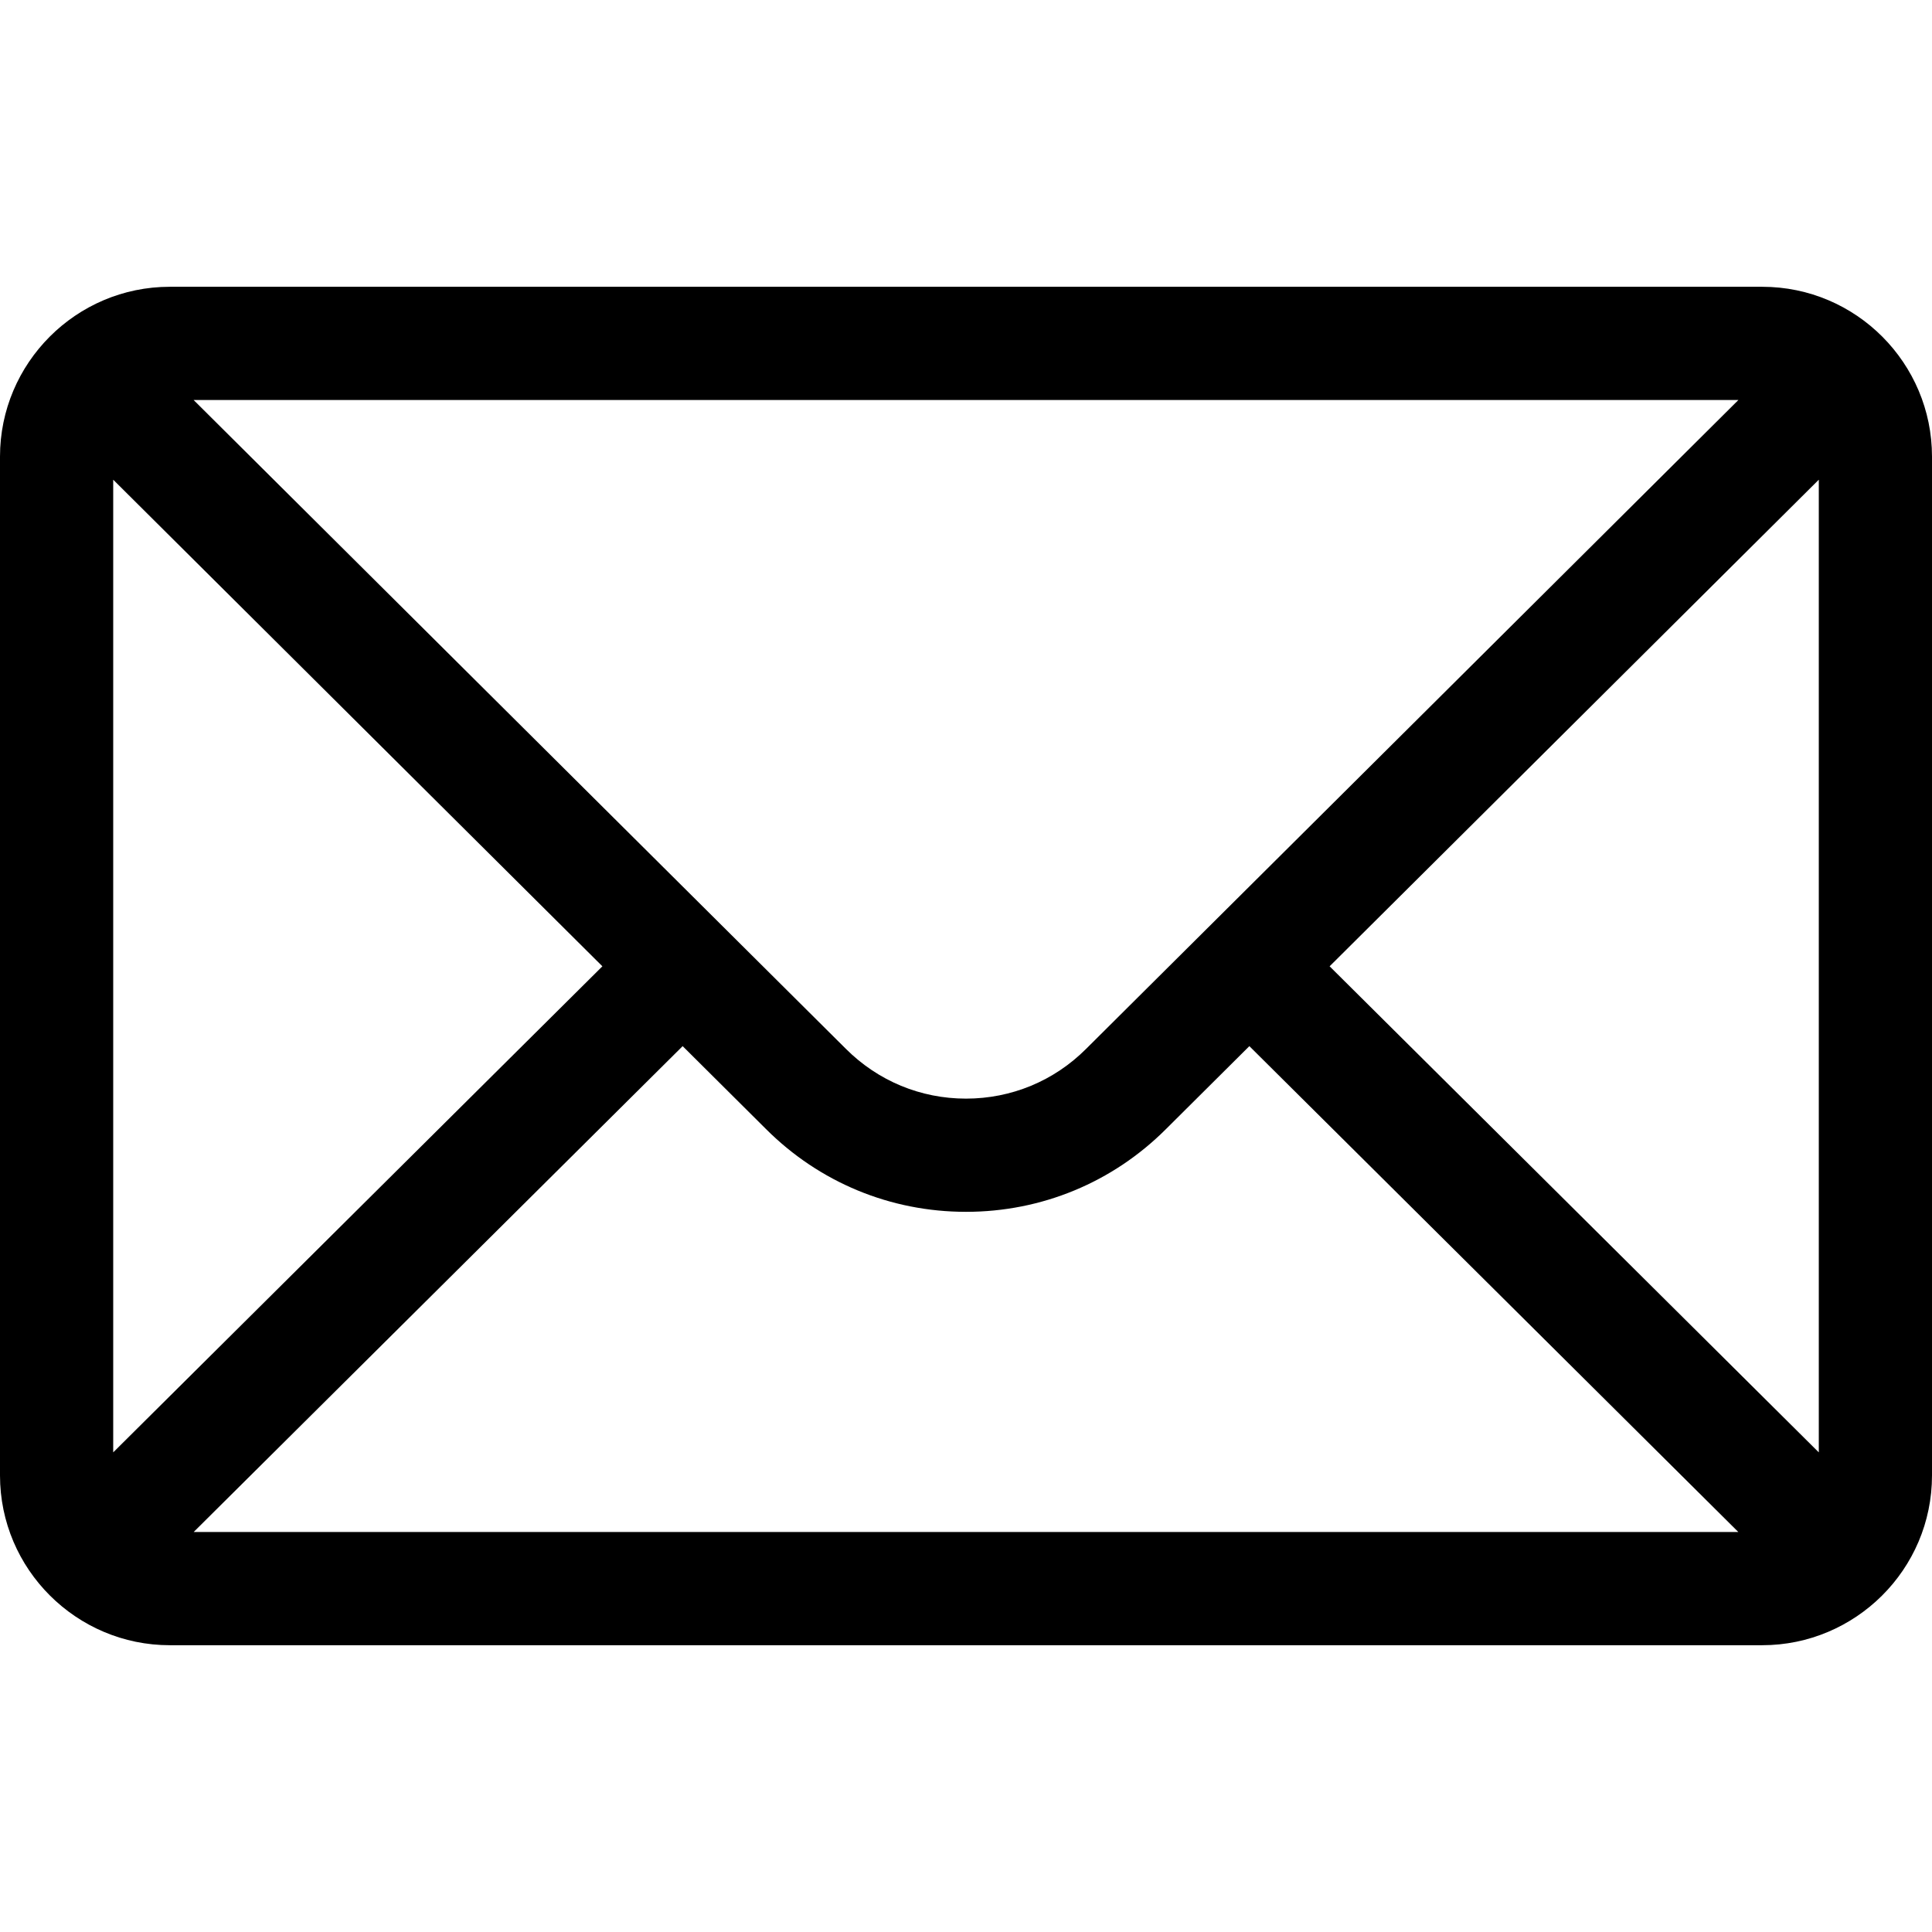 <svg enable-background="new 0 0 512 512" viewBox="0 0 512 512" xmlns="http://www.w3.org/2000/svg"><path d="m467 76h-422c-24.863 0-45 20.262-45 45v270c0 24.885 20.285 45 45 45h422c24.655 0 45-20.03 45-45v-270c0-24.694-20.057-45-45-45zm-6.302 30c-9.194 9.145-167.415 166.533-172.878 171.967-8.5 8.5-19.8 13.18-31.82 13.18s-23.32-4.681-31.848-13.208c-3.674-3.655-160.149-159.305-172.85-171.939zm-430.698 278.894v-257.769l129.638 128.955zm21.321 21.106 129.587-128.763 22.059 21.943c14.166 14.166 33 21.967 53.033 21.967s38.867-7.801 53.005-21.939l22.087-21.971 129.587 128.763zm430.679-21.106-129.638-128.814 129.638-128.955z"/></svg>